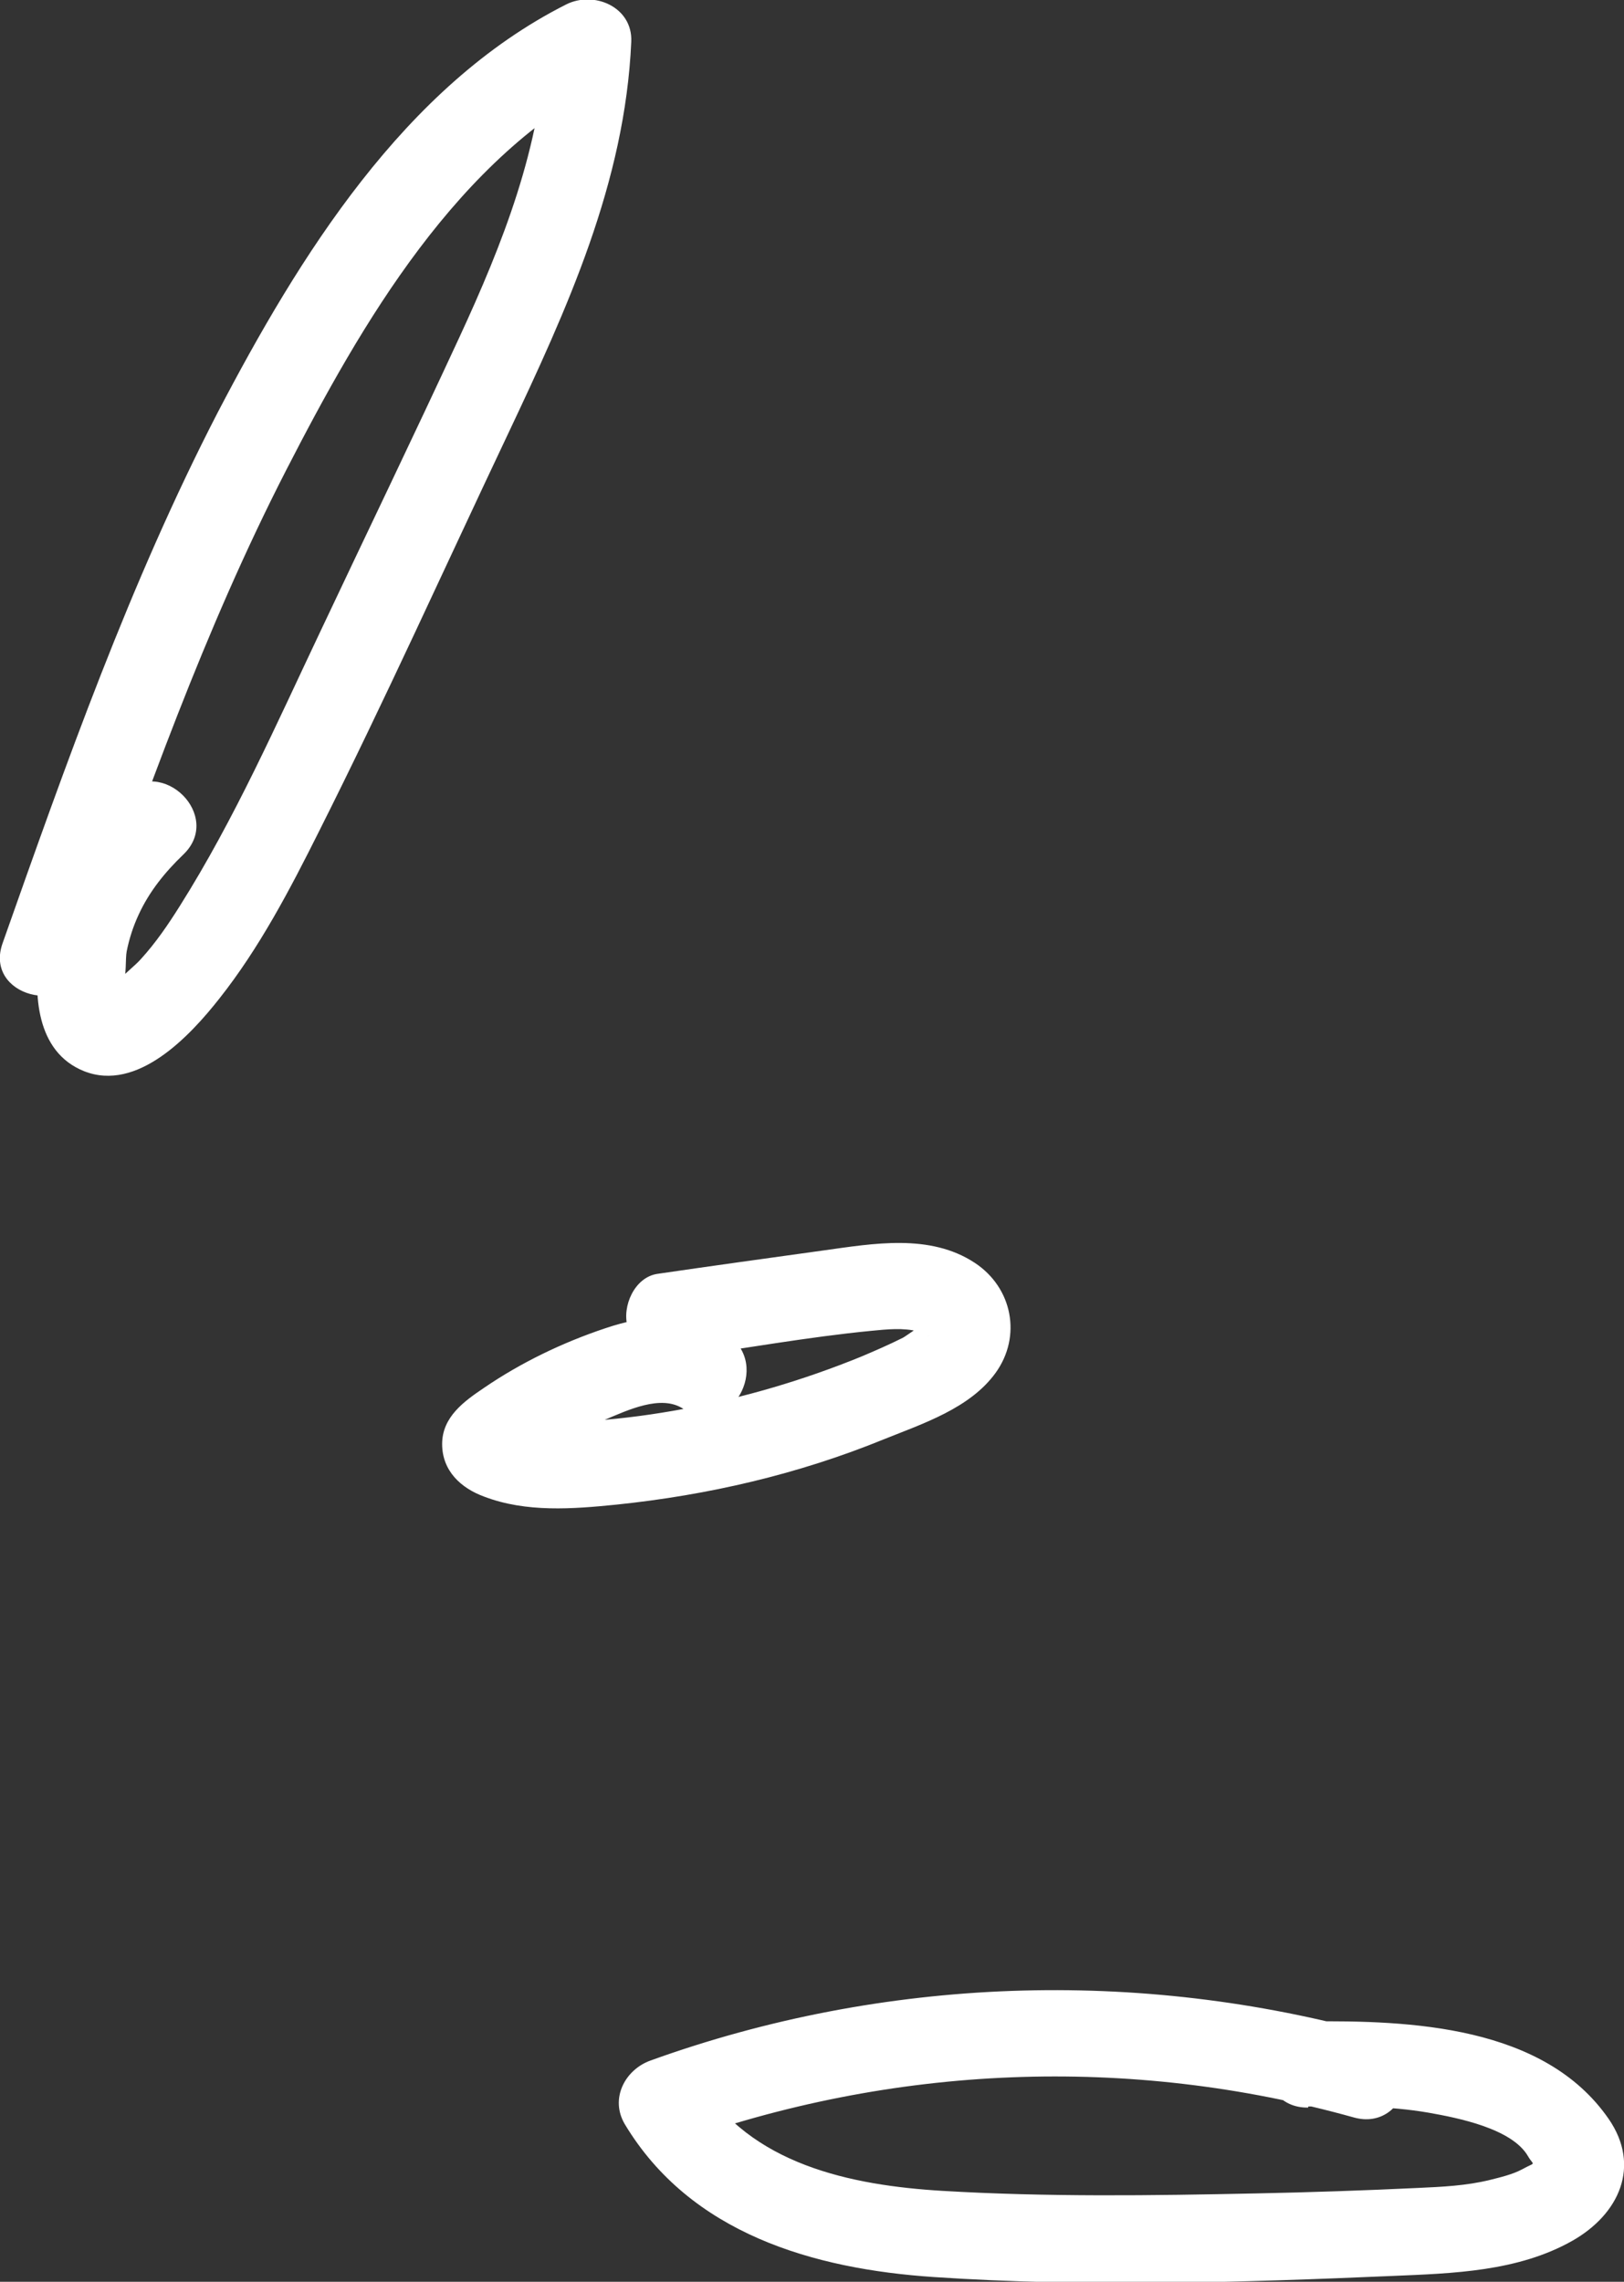<svg xmlns="http://www.w3.org/2000/svg" id="Layer_2" data-name="Layer 2" viewBox="0 0 44.48 62.48"><rect x="0" y="0" width="44.48" height="62.48" fill="#333333" stroke="none"/><defs><style>      .cls-1 {        fill: #fff;        stroke-width: 0px;      }    </style></defs><g id="Layer_1-2" data-name="Layer 1"><path class="cls-1" d="M2.35,26.45c1.62-4.6,3.25-9.21,5.48-13.56,2.08-4.05,4.7-8.6,8.9-10.72-.59-.34-1.18-.68-1.78-1.02-.13,2.86-1.18,5.52-2.37,8.09-1.25,2.7-2.54,5.37-3.81,8.06-1.2,2.53-2.34,5.12-3.84,7.5-.32.51-.66,1.01-1.07,1.46-.17.19-.38.34-.55.53-.46.21-.51.3-.16.29.21.09.28.03.22-.18.1-.16.06-.65.1-.85.07-.35.18-.69.33-1.01.29-.63.72-1.16,1.22-1.64,1.1-1.05-.57-2.72-1.67-1.67-1.2,1.15-2.01,2.62-2.26,4.27-.18,1.21-.11,2.8,1.21,3.33,1.46.58,2.9-.96,3.71-1.99,1.1-1.39,1.94-3,2.73-4.58,1.8-3.58,3.45-7.24,5.17-10.87,1.62-3.43,3.21-6.89,3.38-10.75.04-.95-1.02-1.4-1.78-1.02-4.44,2.24-7.32,6.91-9.55,11.18C3.56,15.95,1.81,20.9.07,25.83c-.51,1.44,1.77,2.05,2.28.63"></path><path class="cls-1" d="M18.63,37.17c1.74-.24,3.49-.56,5.24-.73.41-.04.88-.09,1.28.02.03,0,.29.11.28.12-.02.01-.13-.31-.1-.31-.07-.02-.52.32-.6.36-.38.19-.77.36-1.15.52-1.57.64-3.2,1.12-4.86,1.43-.81.15-1.62.26-2.44.32-.38.03-.77.06-1.16.05-.2,0-.4-.01-.59-.05-.09-.02-.53-.22-.37-.06.1.17.2.35.3.52-.01-.04-.03-.09-.04-.13-.04.3-.08.61-.12.91-.06.13.25-.17.34-.23.2-.13.4-.25.6-.37.43-.25.88-.48,1.34-.67.6-.25,1.53-.7,2.14-.29,1.27.84,2.45-1.2,1.19-2.04-1-.67-2.24-.54-3.33-.17-1.17.39-2.31.94-3.32,1.63-.55.37-1.15.8-1.15,1.54s.52,1.21,1.15,1.44c1.15.44,2.43.34,3.62.22,2.51-.26,4.98-.83,7.33-1.79,1.07-.43,2.36-.85,3.06-1.82.72-1,.46-2.33-.57-3.01-1.23-.81-2.78-.53-4.15-.34-1.52.21-3.03.42-4.54.64-.63.09-.98.89-.82,1.45.19.68.82.91,1.45.82"></path><path class="cls-1" d="M35.83,57.68c1.09-.01,2.21-.02,3.3.17.79.14,2.28.43,2.72,1.19.16.28.24.14-.16.36-.26.14-.6.22-.88.29-.65.16-1.31.19-1.97.22-1.47.07-2.95.12-4.43.15-2.86.06-5.74.1-8.6-.07-2.5-.15-5.27-.72-6.66-3.03l-.71,1.74c6.01-2.17,12.48-2.44,18.64-.72,1.47.41,2.09-1.87.63-2.28-6.53-1.82-13.51-1.58-19.89.72-.7.25-1.12,1.04-.71,1.74,1.8,3,5.17,3.97,8.47,4.19,4.16.28,8.39.15,12.55-.03,1.67-.07,3.44-.12,4.93-.96,1.29-.73,1.89-2.05,1-3.34-1.77-2.56-5.44-2.7-8.23-2.67-1.52.02-1.52,2.38,0,2.36"></path></g></svg>